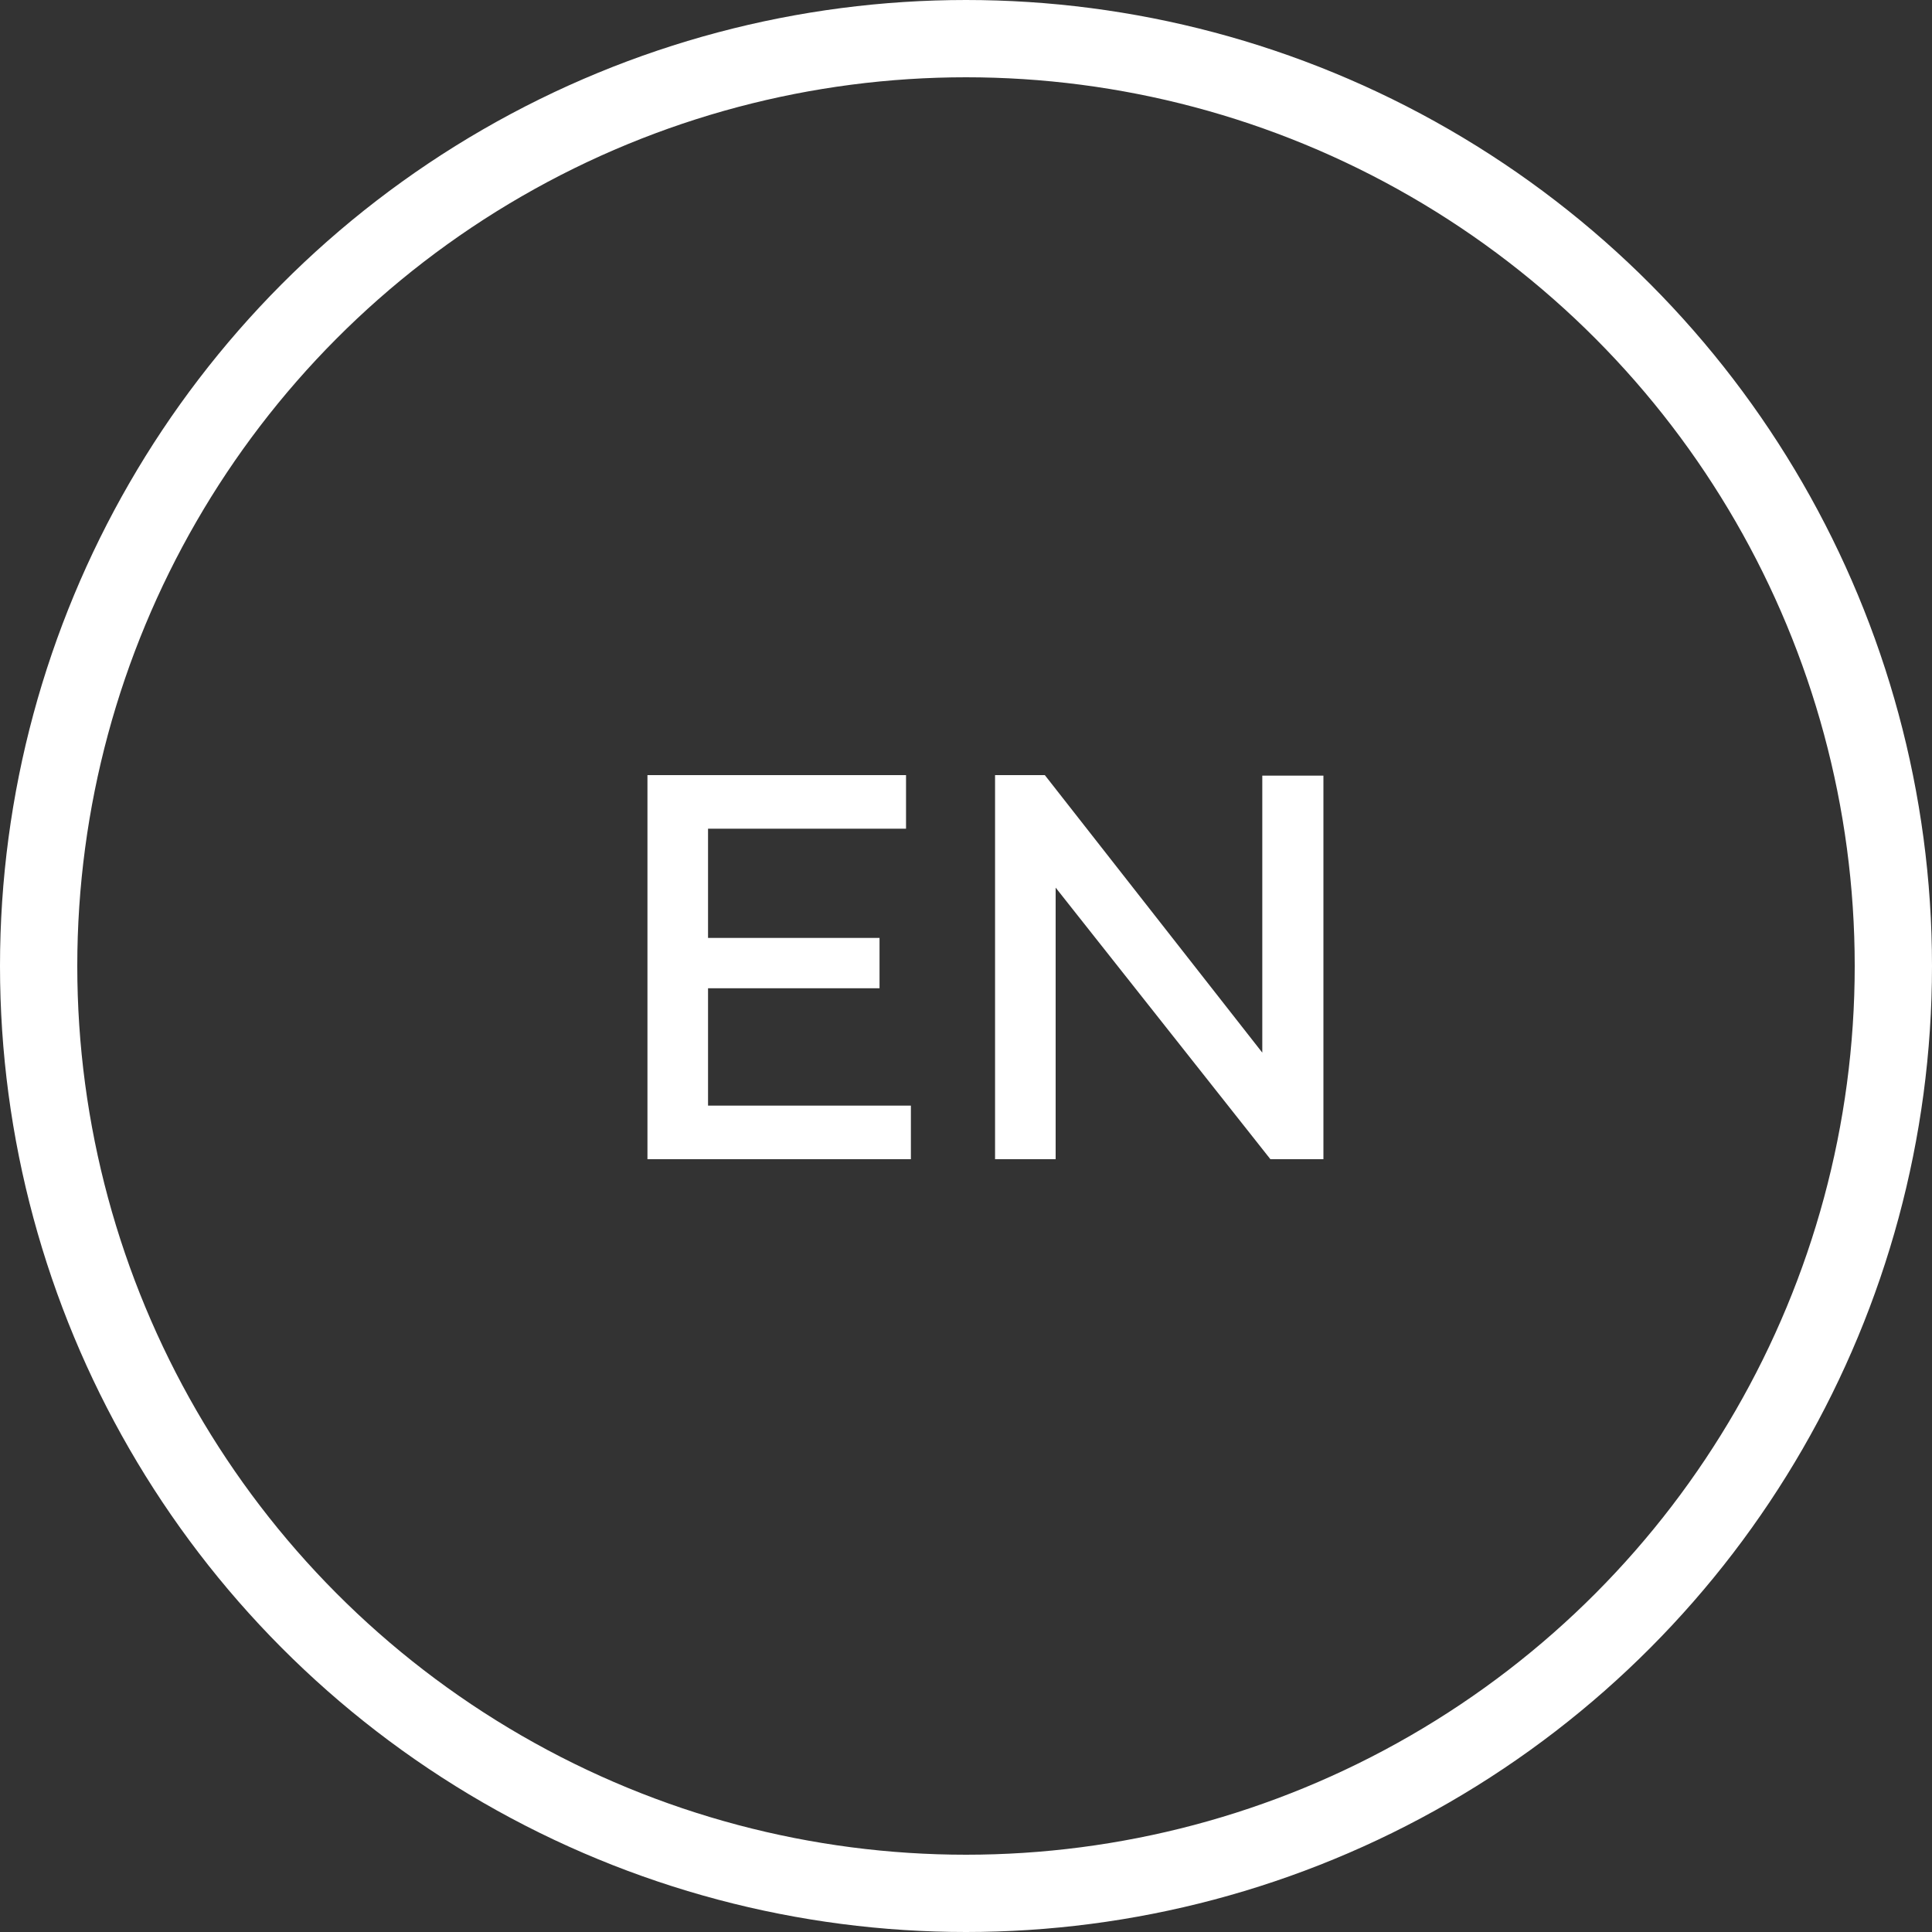 <?xml version="1.0" encoding="UTF-8"?> <svg xmlns="http://www.w3.org/2000/svg" width="50" height="50" viewBox="0 0 50 50" fill="none"><rect x="0" y="0" width="50" height="50" fill="#333333" stroke="none"/> <circle cx="25" cy="25" r="24" stroke="white" stroke-width="2"></circle> <path d="M23.574 28.614V30H16.756V20.06H23.448V21.446H18.324V24.274H22.762V25.576H18.324V28.614H23.574ZM27.32 22.972V30H25.752V20.06H27.04L32.668 27.242V20.074H34.25V30H32.878L27.32 22.972Z" fill="white"></path> </svg> 